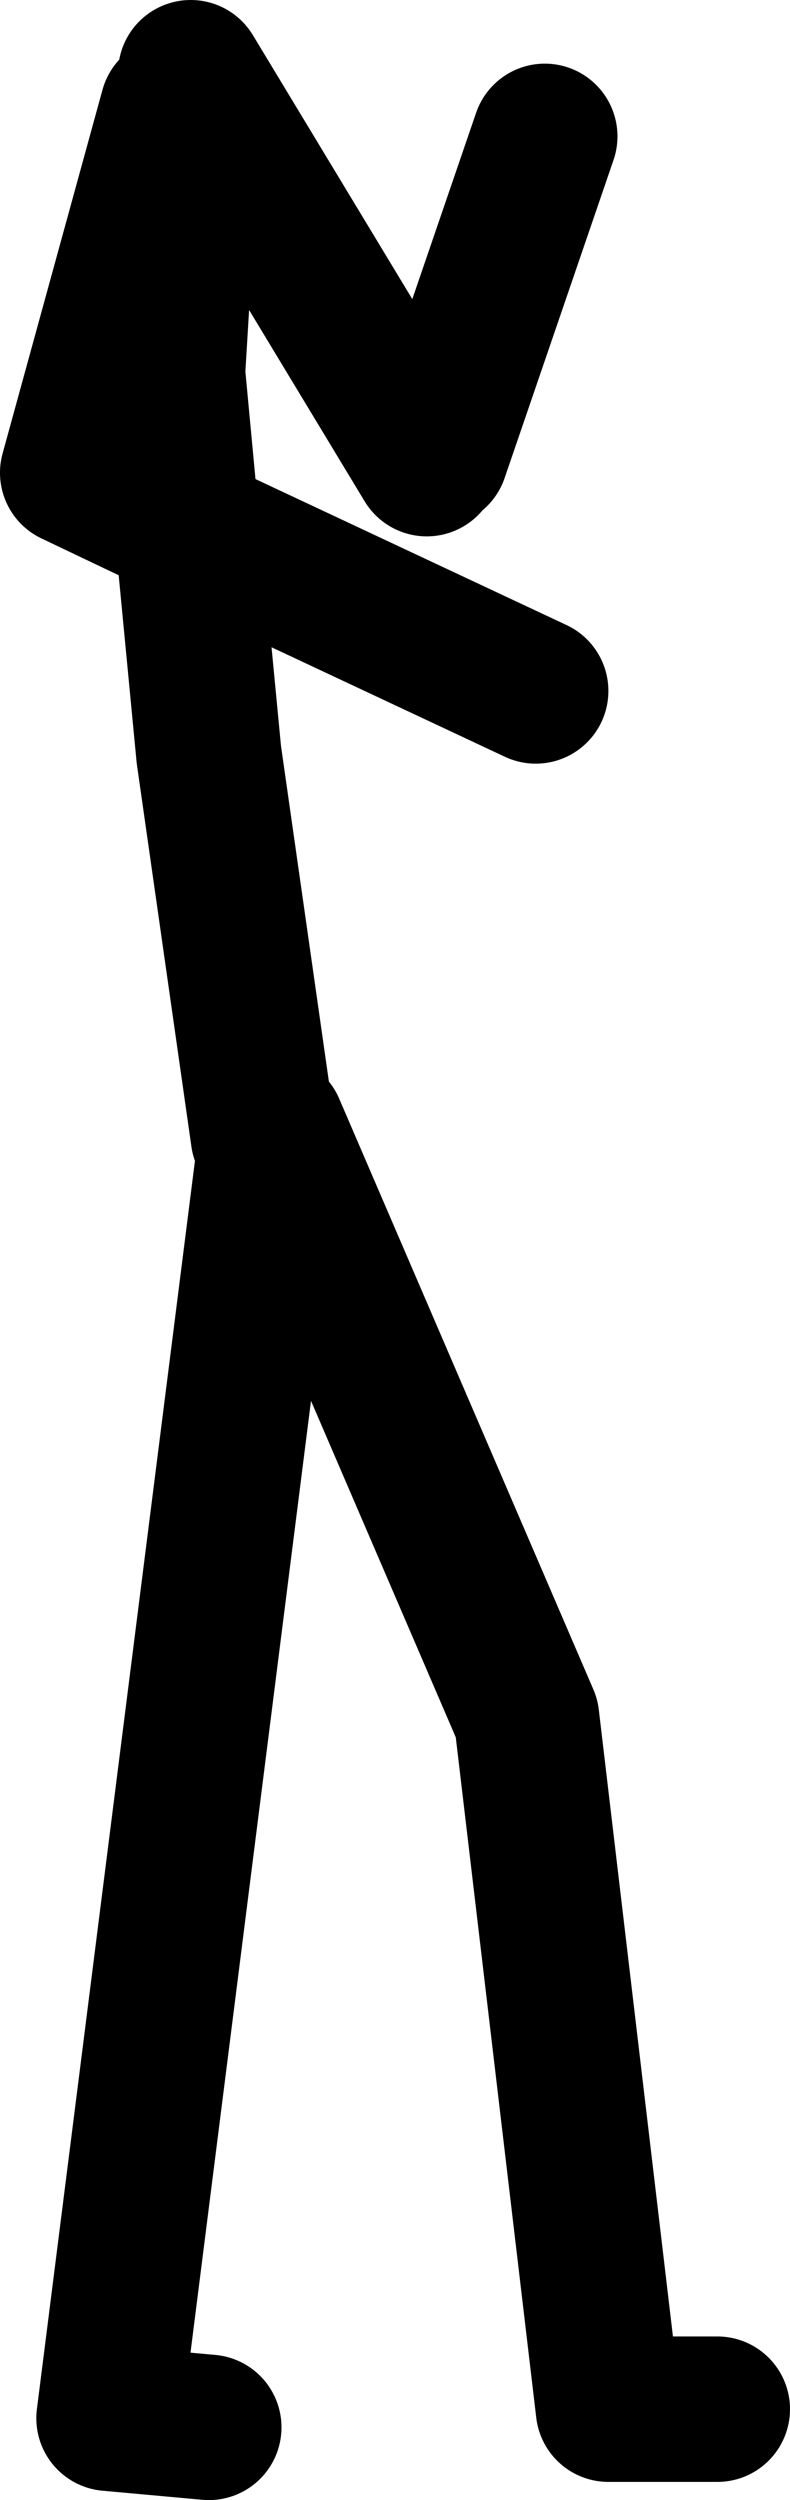 <?xml version="1.0" encoding="UTF-8" standalone="no"?>
<svg xmlns:xlink="http://www.w3.org/1999/xlink" height="137.5px" width="43.5px" xmlns="http://www.w3.org/2000/svg">
  <g transform="matrix(1.0, 0.0, 0.0, 1.0, 0.5, 132.5)">
    <path d="M23.5 -107.5 L29.5 -125.0 M9.0 -126.5 L3.5 -106.5 9.8 -103.5 9.0 -112.0 10.0 -128.5 23.0 -107.0 M14.0 -70.0 L11.0 -91.0 9.8 -103.5 29.0 -94.5 M39.0 0.0 L33.0 0.0 28.5 -38.0 14.5 -70.5 5.5 0.5 11.0 1.0" fill="none" stroke="#000000" stroke-linecap="round" stroke-linejoin="round" stroke-width="8.0"/>
  </g>
</svg>
